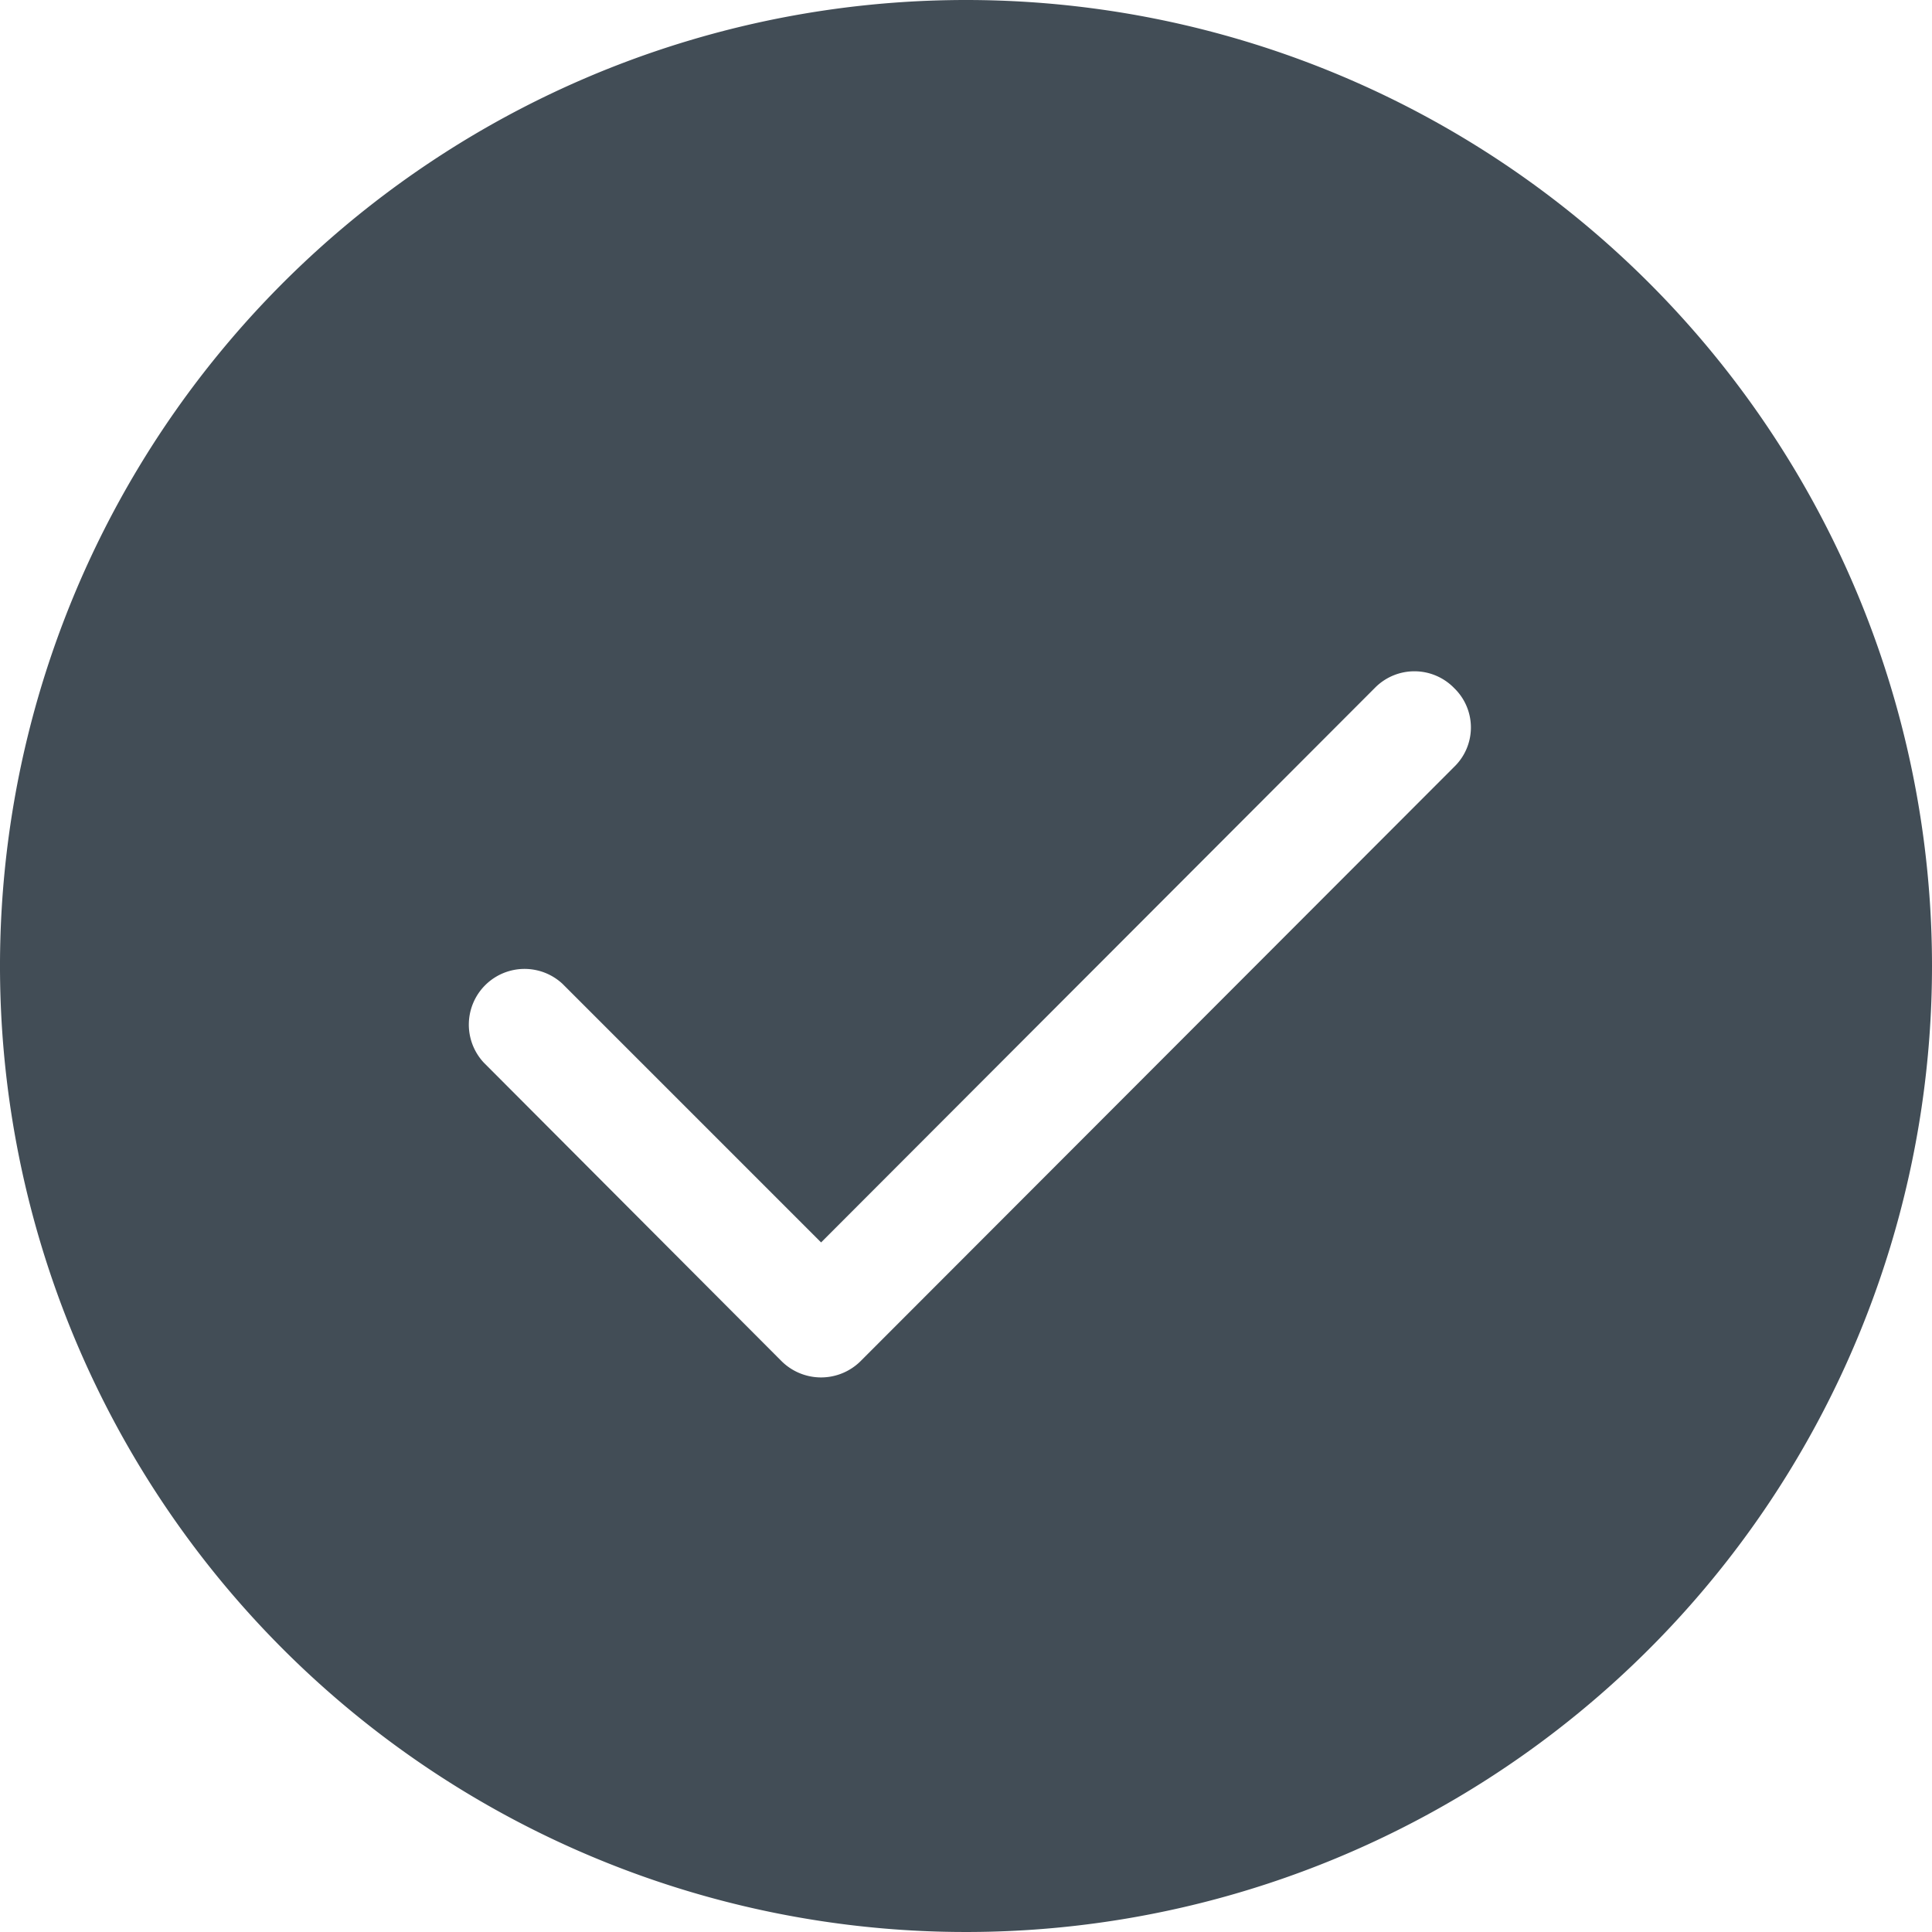 <svg id="Layer_1" data-name="Layer 1" xmlns="http://www.w3.org/2000/svg" viewBox="0 0 25 25"><g id="CHECKMARKS"><path d="M12.5,0A12.5,12.5,0,1,0,25,12.5,12.5,12.5,0,0,0,12.5,0Zm6.317,9.923-7.683,7.692a.726.726,0,0,1-1.019,0L6.26,13.75a.721.721,0,0,1,1.019-1.019L10.625,16.077l7.173-7.183a.717.717,0,0,1,1.019.01A.708.708,0,0,1,18.817,9.923Z" fill="#424d56"/></g></svg>